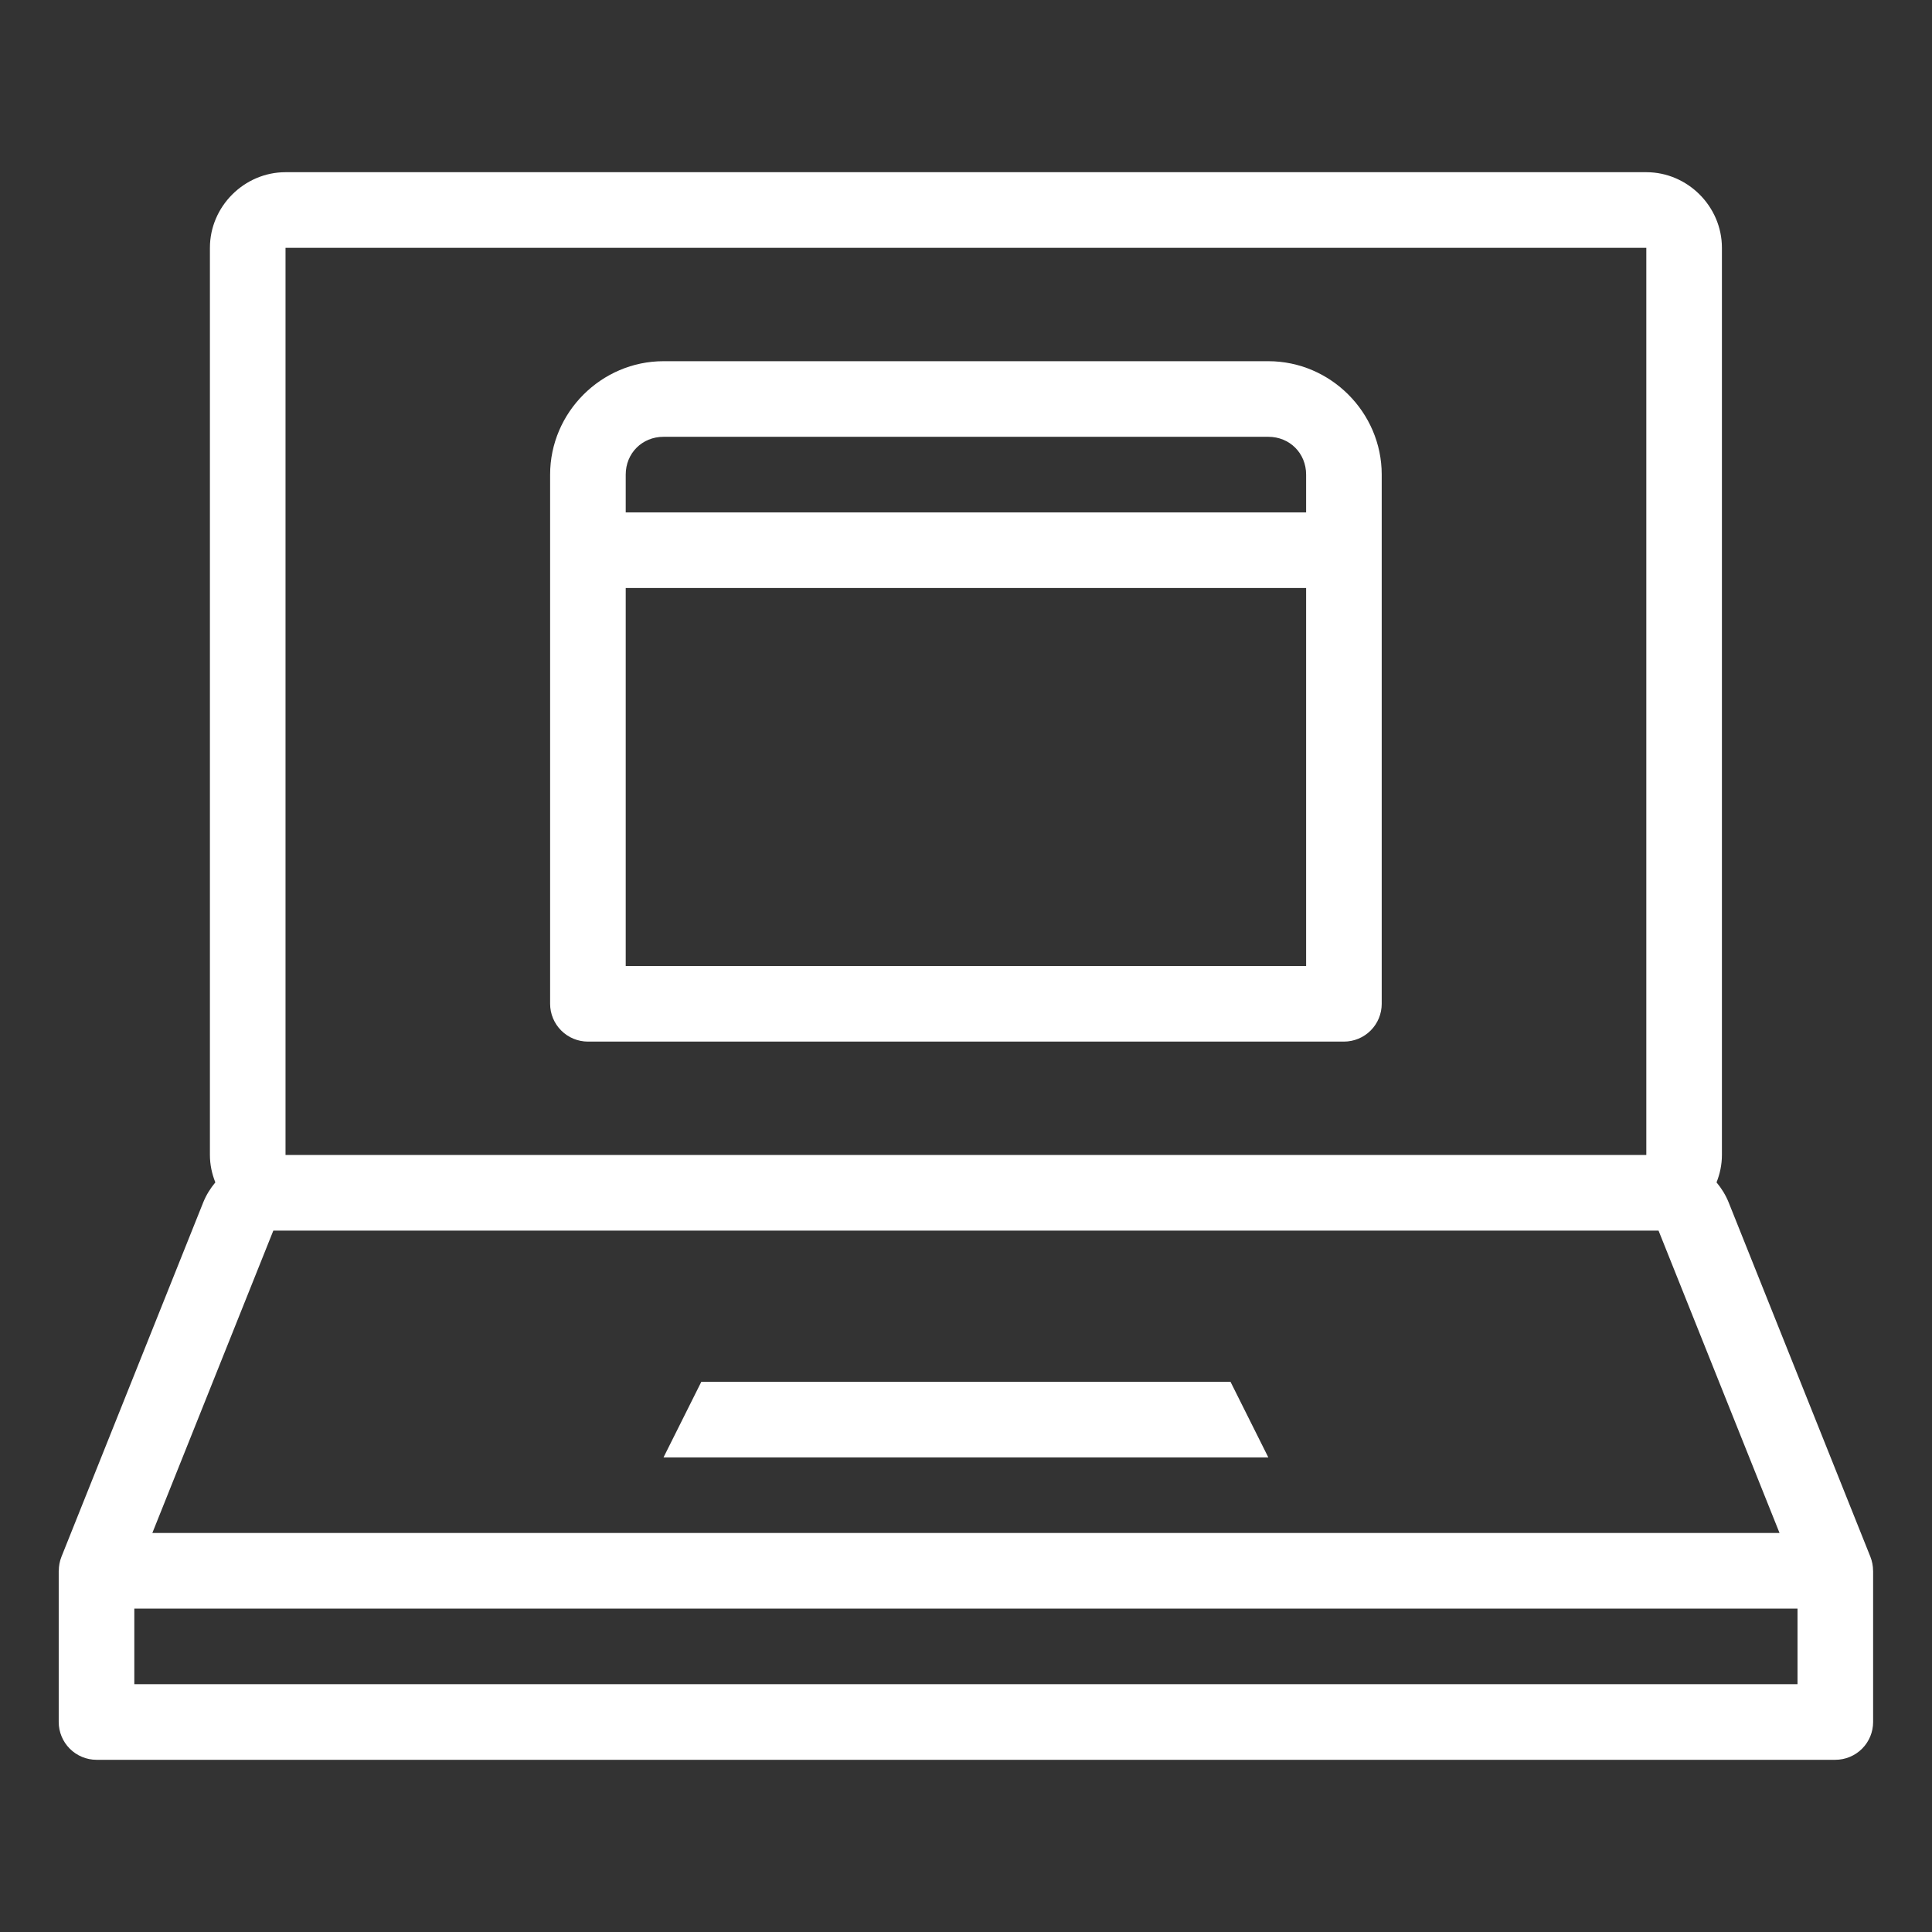 <svg width="46" height="46" viewBox="0 0 46 46" fill="none" xmlns="http://www.w3.org/2000/svg">
<rect x="0" y="0" width="46" height="46" fill="#333333" stroke="none"/>
<path d="M6.798 4.1C5.815 4.1 4.998 4.916 4.998 5.9V27.5C4.998 27.729 5.046 27.948 5.127 28.152C5.008 28.295 4.908 28.455 4.837 28.633L1.463 37.066C1.421 37.172 1.4 37.285 1.4 37.4H1.398V41C1.398 41.238 1.493 41.467 1.662 41.636C1.831 41.805 2.06 41.9 2.298 41.9H43.698C43.937 41.9 44.166 41.805 44.335 41.636C44.504 41.467 44.598 41.238 44.598 41V37.4H44.597C44.597 37.285 44.575 37.172 44.533 37.066L41.16 28.633C41.089 28.455 40.989 28.295 40.87 28.152C40.951 27.948 40.998 27.729 40.998 27.5V5.9C40.998 4.916 40.182 4.1 39.198 4.1H6.798ZM6.798 5.9H39.198V27.5H6.798V5.9ZM15.798 8.6C14.318 8.6 13.098 9.819 13.098 11.3V23.9C13.098 24.138 13.193 24.367 13.362 24.536C13.531 24.705 13.76 24.8 13.998 24.8H31.998C32.237 24.8 32.466 24.705 32.635 24.536C32.804 24.367 32.898 24.138 32.898 23.9V11.3C32.898 9.819 31.679 8.6 30.198 8.6H15.798ZM15.798 10.4H30.198C30.707 10.4 31.098 10.791 31.098 11.3V12.2H14.898V11.3C14.898 10.791 15.29 10.4 15.798 10.4ZM14.898 14H31.098V23H14.898V14ZM6.508 29.3H39.489L42.37 36.5H3.627L6.508 29.3ZM16.698 32.9L15.798 34.7H30.198L29.298 32.9H16.698ZM3.198 38.3H42.798V40.1H3.198V38.3Z" fill="white"/>
</svg>
